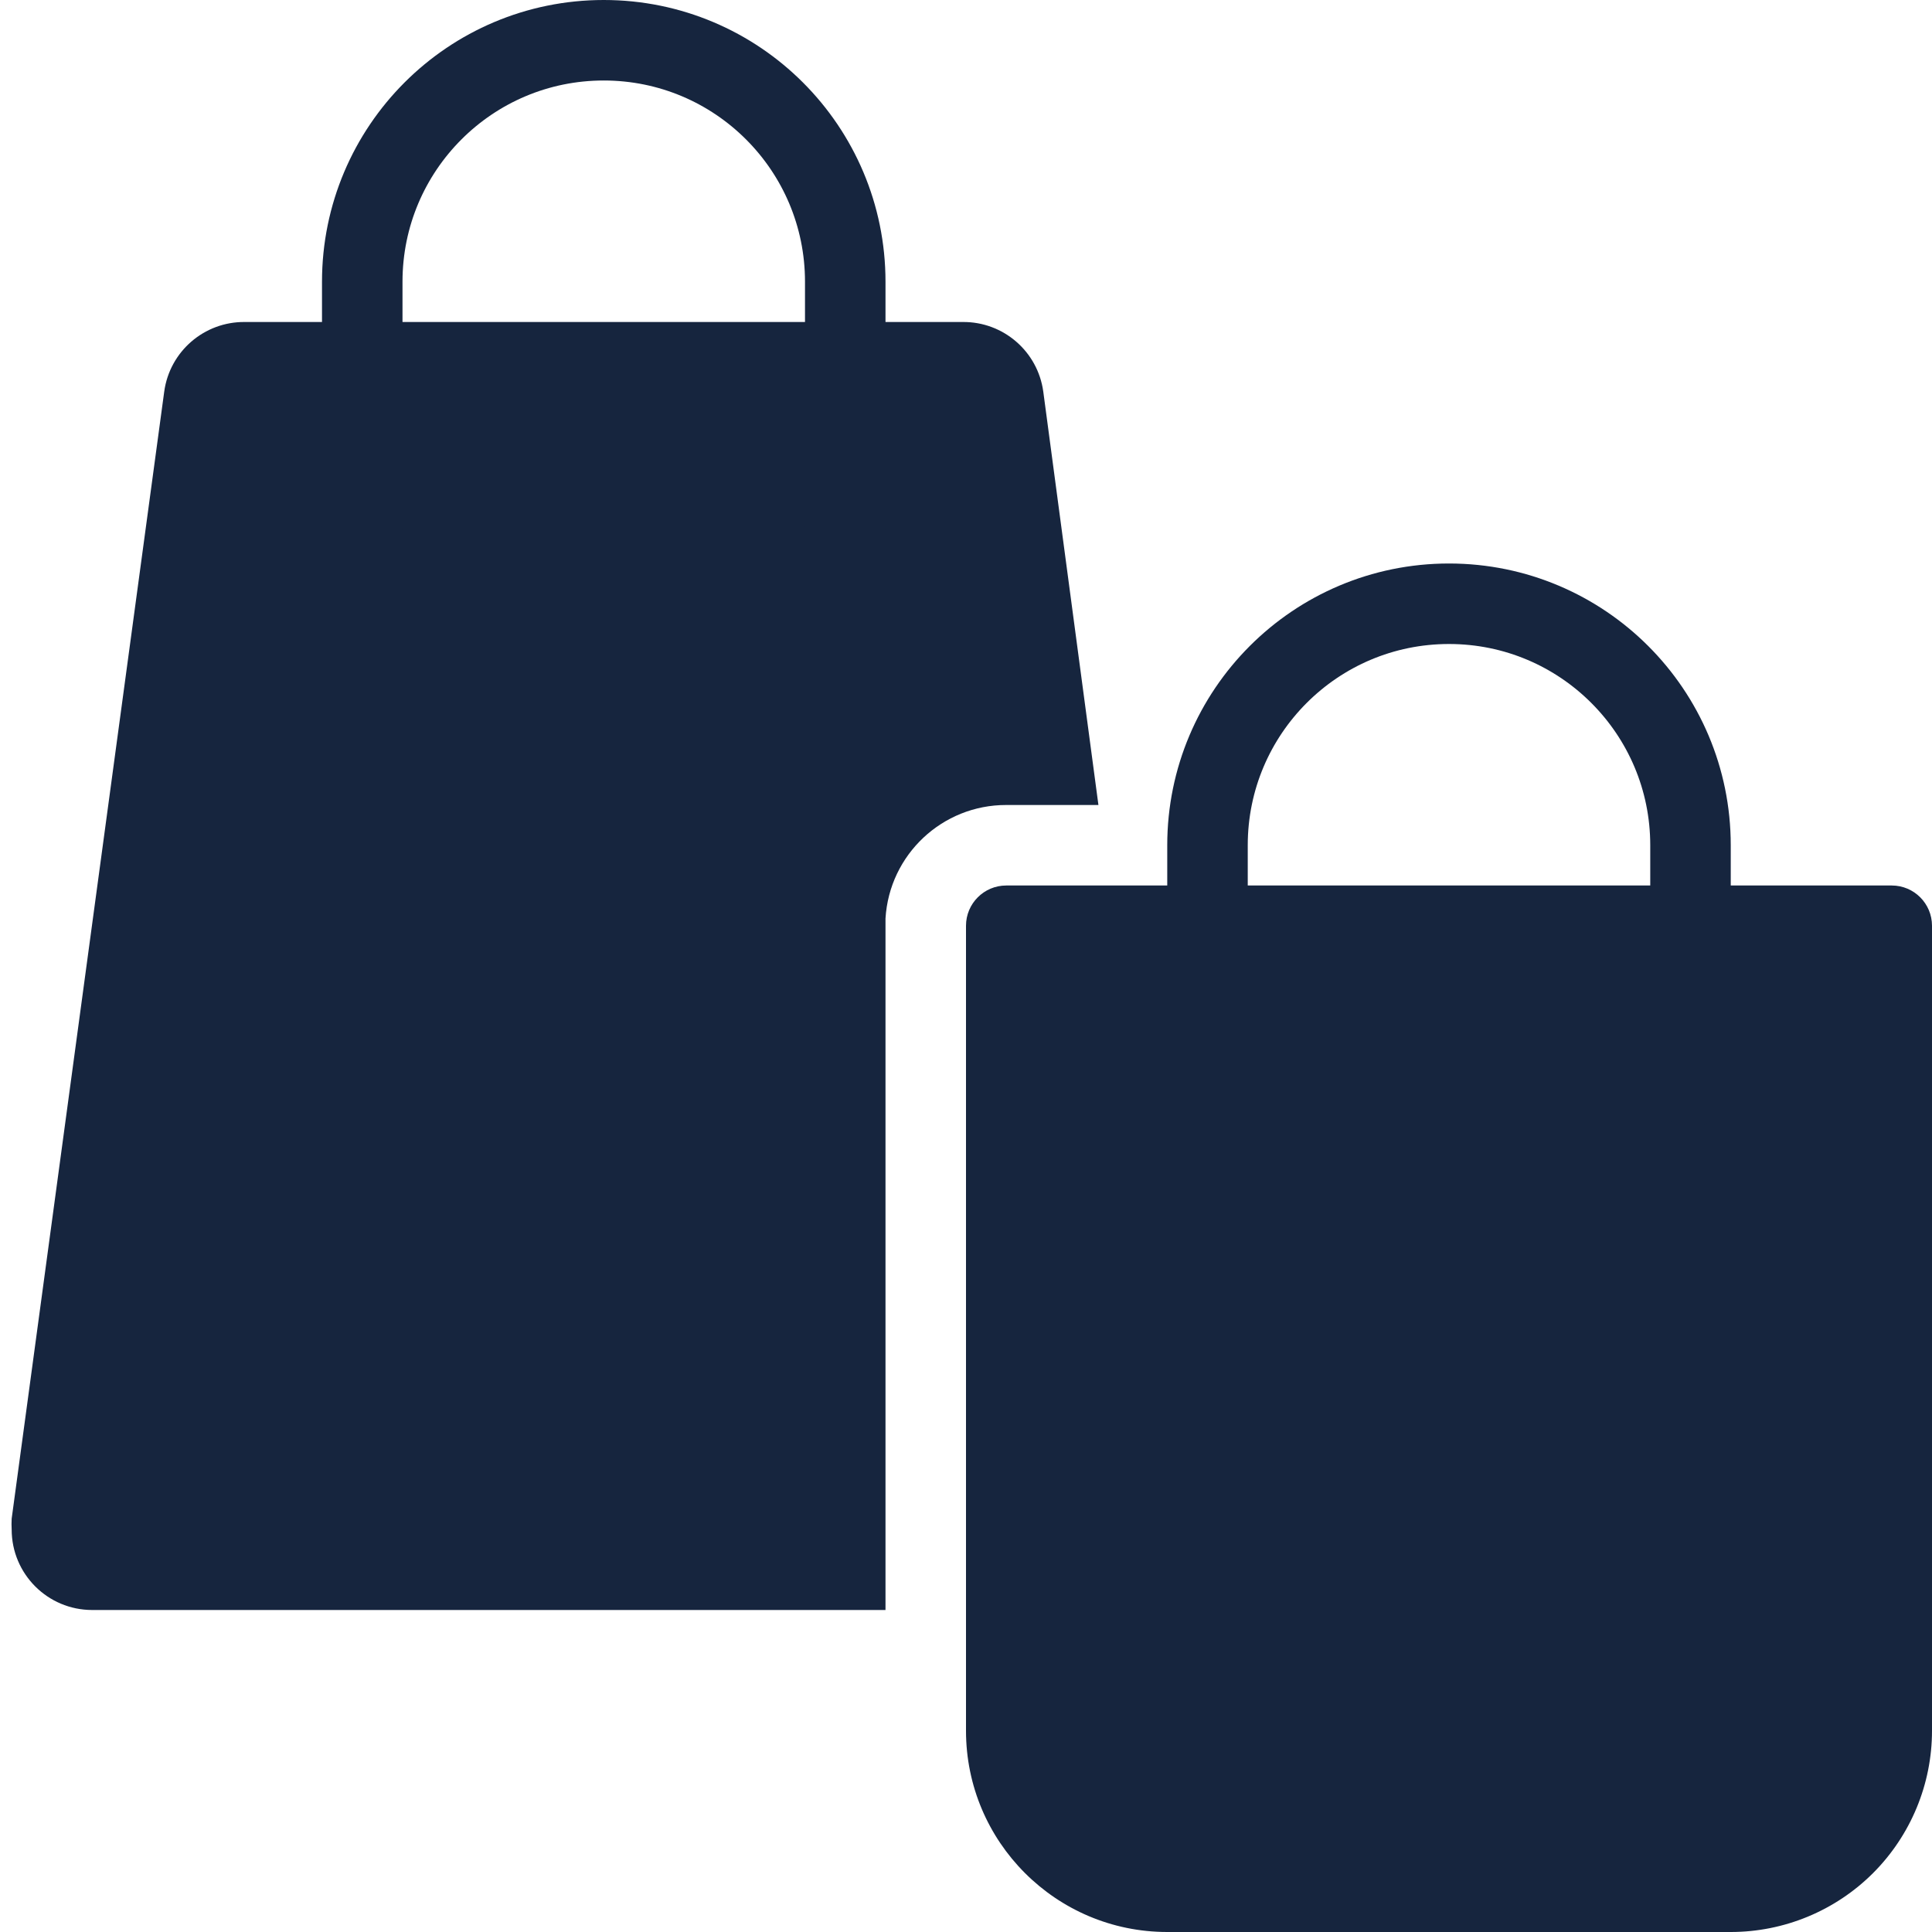 <?xml version="1.0" encoding="UTF-8"?>
<svg width="48px" height="48px" viewBox="0 0 48 48" version="1.1" xmlns="http://www.w3.org/2000/svg" xmlns:xlink="http://www.w3.org/1999/xlink">
    <title>Shopping</title>
    <g id="Illustrative-Icons" stroke="none" stroke-width="1" fill="none" fill-rule="evenodd">
        <g id="Shopping">
            <rect id="Rectangle" x="0" y="0" width="48" height="48"></rect>
            <path d="M23.92,8 C24.927,7.991 25.784,8.732 25.92,9.73 L27.29,20 L25,20 C23.411,19.997 22.095,21.234 22,22.82 L22,40 L2.29,40 C1.185,40 0.29,39.105 0.29,38 C0.285,37.91 0.285,37.82 0.29,37.73 L4.08,9.73 C4.216,8.732 5.073,7.991 6.08,8 L23.92,8 Z" id="Path" fill="#16253E"></path>
            <path d="M21,13 L21,7 C21,3.686 18.314,1 15,1 C11.686,1 9,3.686 9,7 L9,13" id="Path" stroke="#16253E" stroke-width="2" stroke-linecap="round" stroke-linejoin="round"></path>
            <path d="M25,22 L47,22 C47.552,22 48,22.448 48,23 L48,43 C48,44.326 47.473,45.598 46.536,46.536 C45.598,47.473 44.326,48 43,48 L29,48 C26.239,48 24,45.761 24,43 L24,23 C24,22.448 24.448,22 25,22 Z" id="Path" fill="#16253E"></path>
            <path d="M42,27 L42,21 C42,17.686 39.314,15 36,15 C32.686,15 30,17.686 30,21 L30,27" id="Path" stroke="#16253E" stroke-width="2" stroke-linecap="round" stroke-linejoin="round"></path>
        </g>
    </g>
</svg>